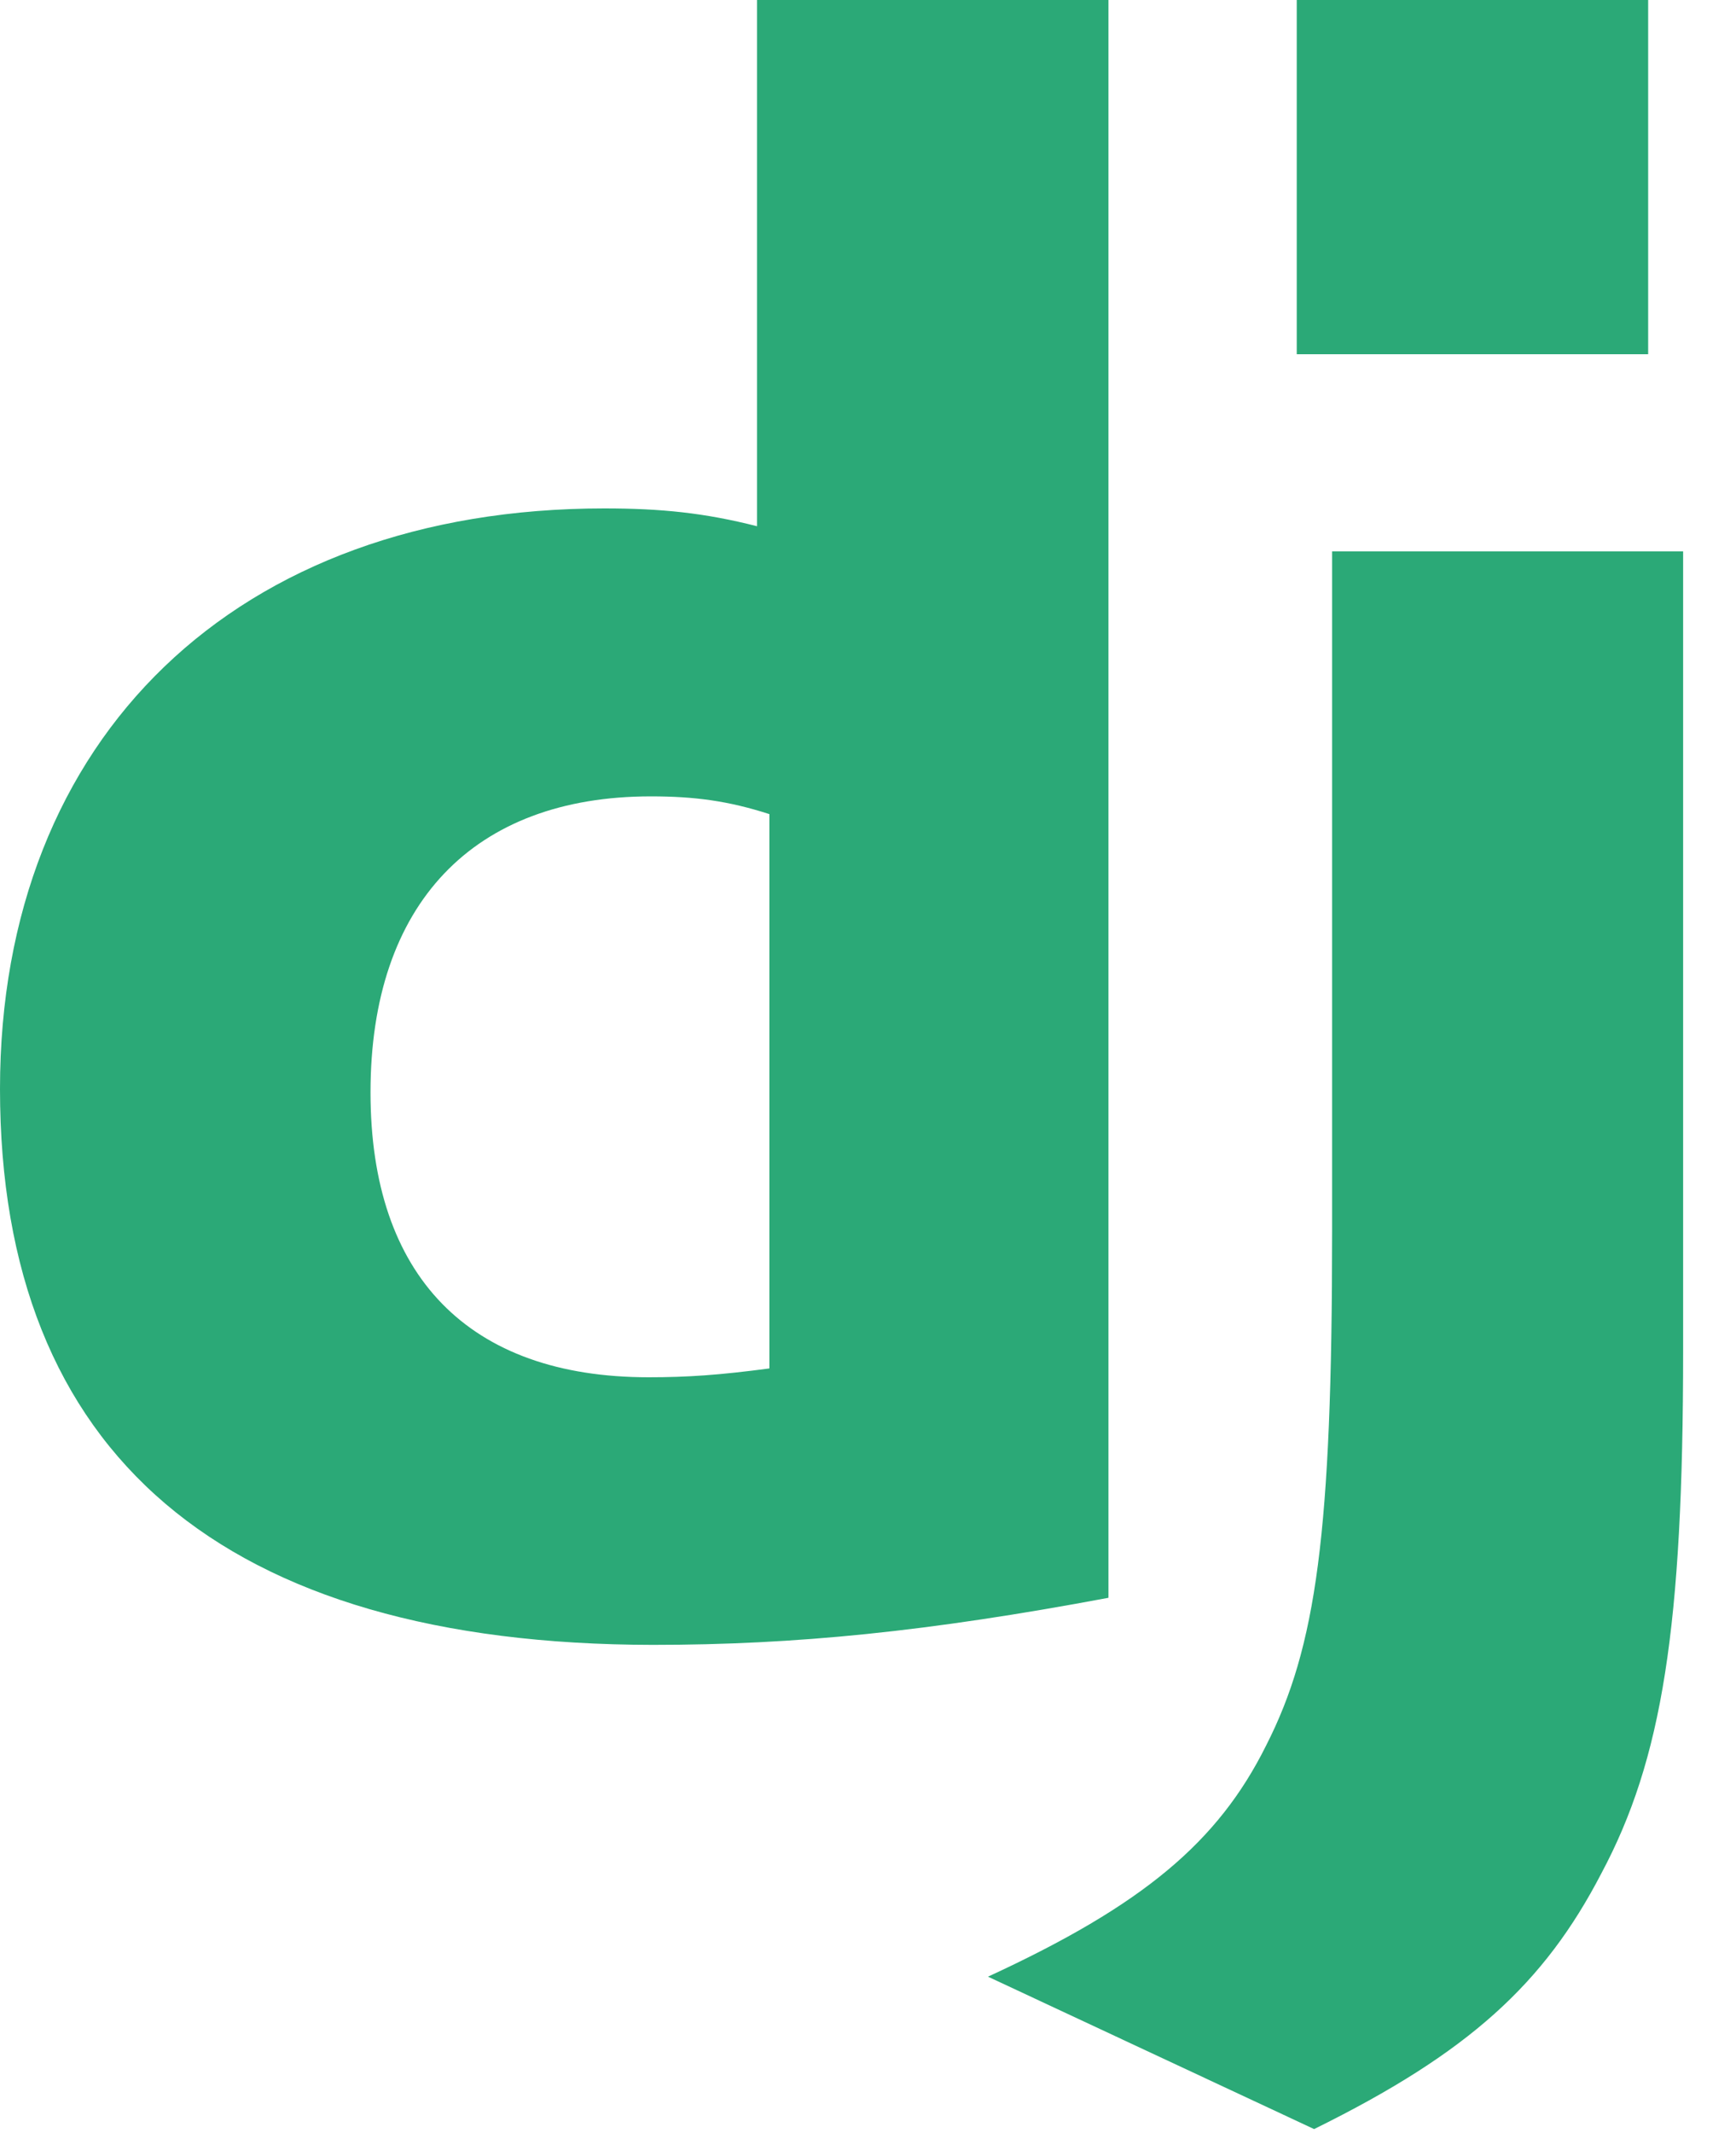 <svg xmlns="http://www.w3.org/2000/svg" width="35" height="43" fill="none"><path d="M15.263 0h7.085v32.206c-3.629.68-6.3.949-9.19.949C4.503 33.145 0 29.312 0 21.948c0-7.095 4.778-11.7 12.182-11.7 1.149 0 2.024.09 3.081.359V0zm.249 16.41c-.83-.268-1.514-.358-2.39-.358-3.582 0-5.652 2.168-5.652 5.967 0 3.7 1.978 5.742 5.607 5.742.784 0 1.423-.044 2.435-.178V16.41z" fill="#2BA977"></path><path d="M33.934 11.113v16.125c0 5.553-.42 8.224-1.65 10.526-1.15 2.214-2.663 3.61-5.79 5.151l-6.575-3.072c3.128-1.442 4.641-2.716 5.608-4.66 1.012-1.988 1.33-4.29 1.33-10.346V11.113h7.077zM26.144 0h7.085v7.14h-7.085V0z" fill="#2BA977"></path></svg>